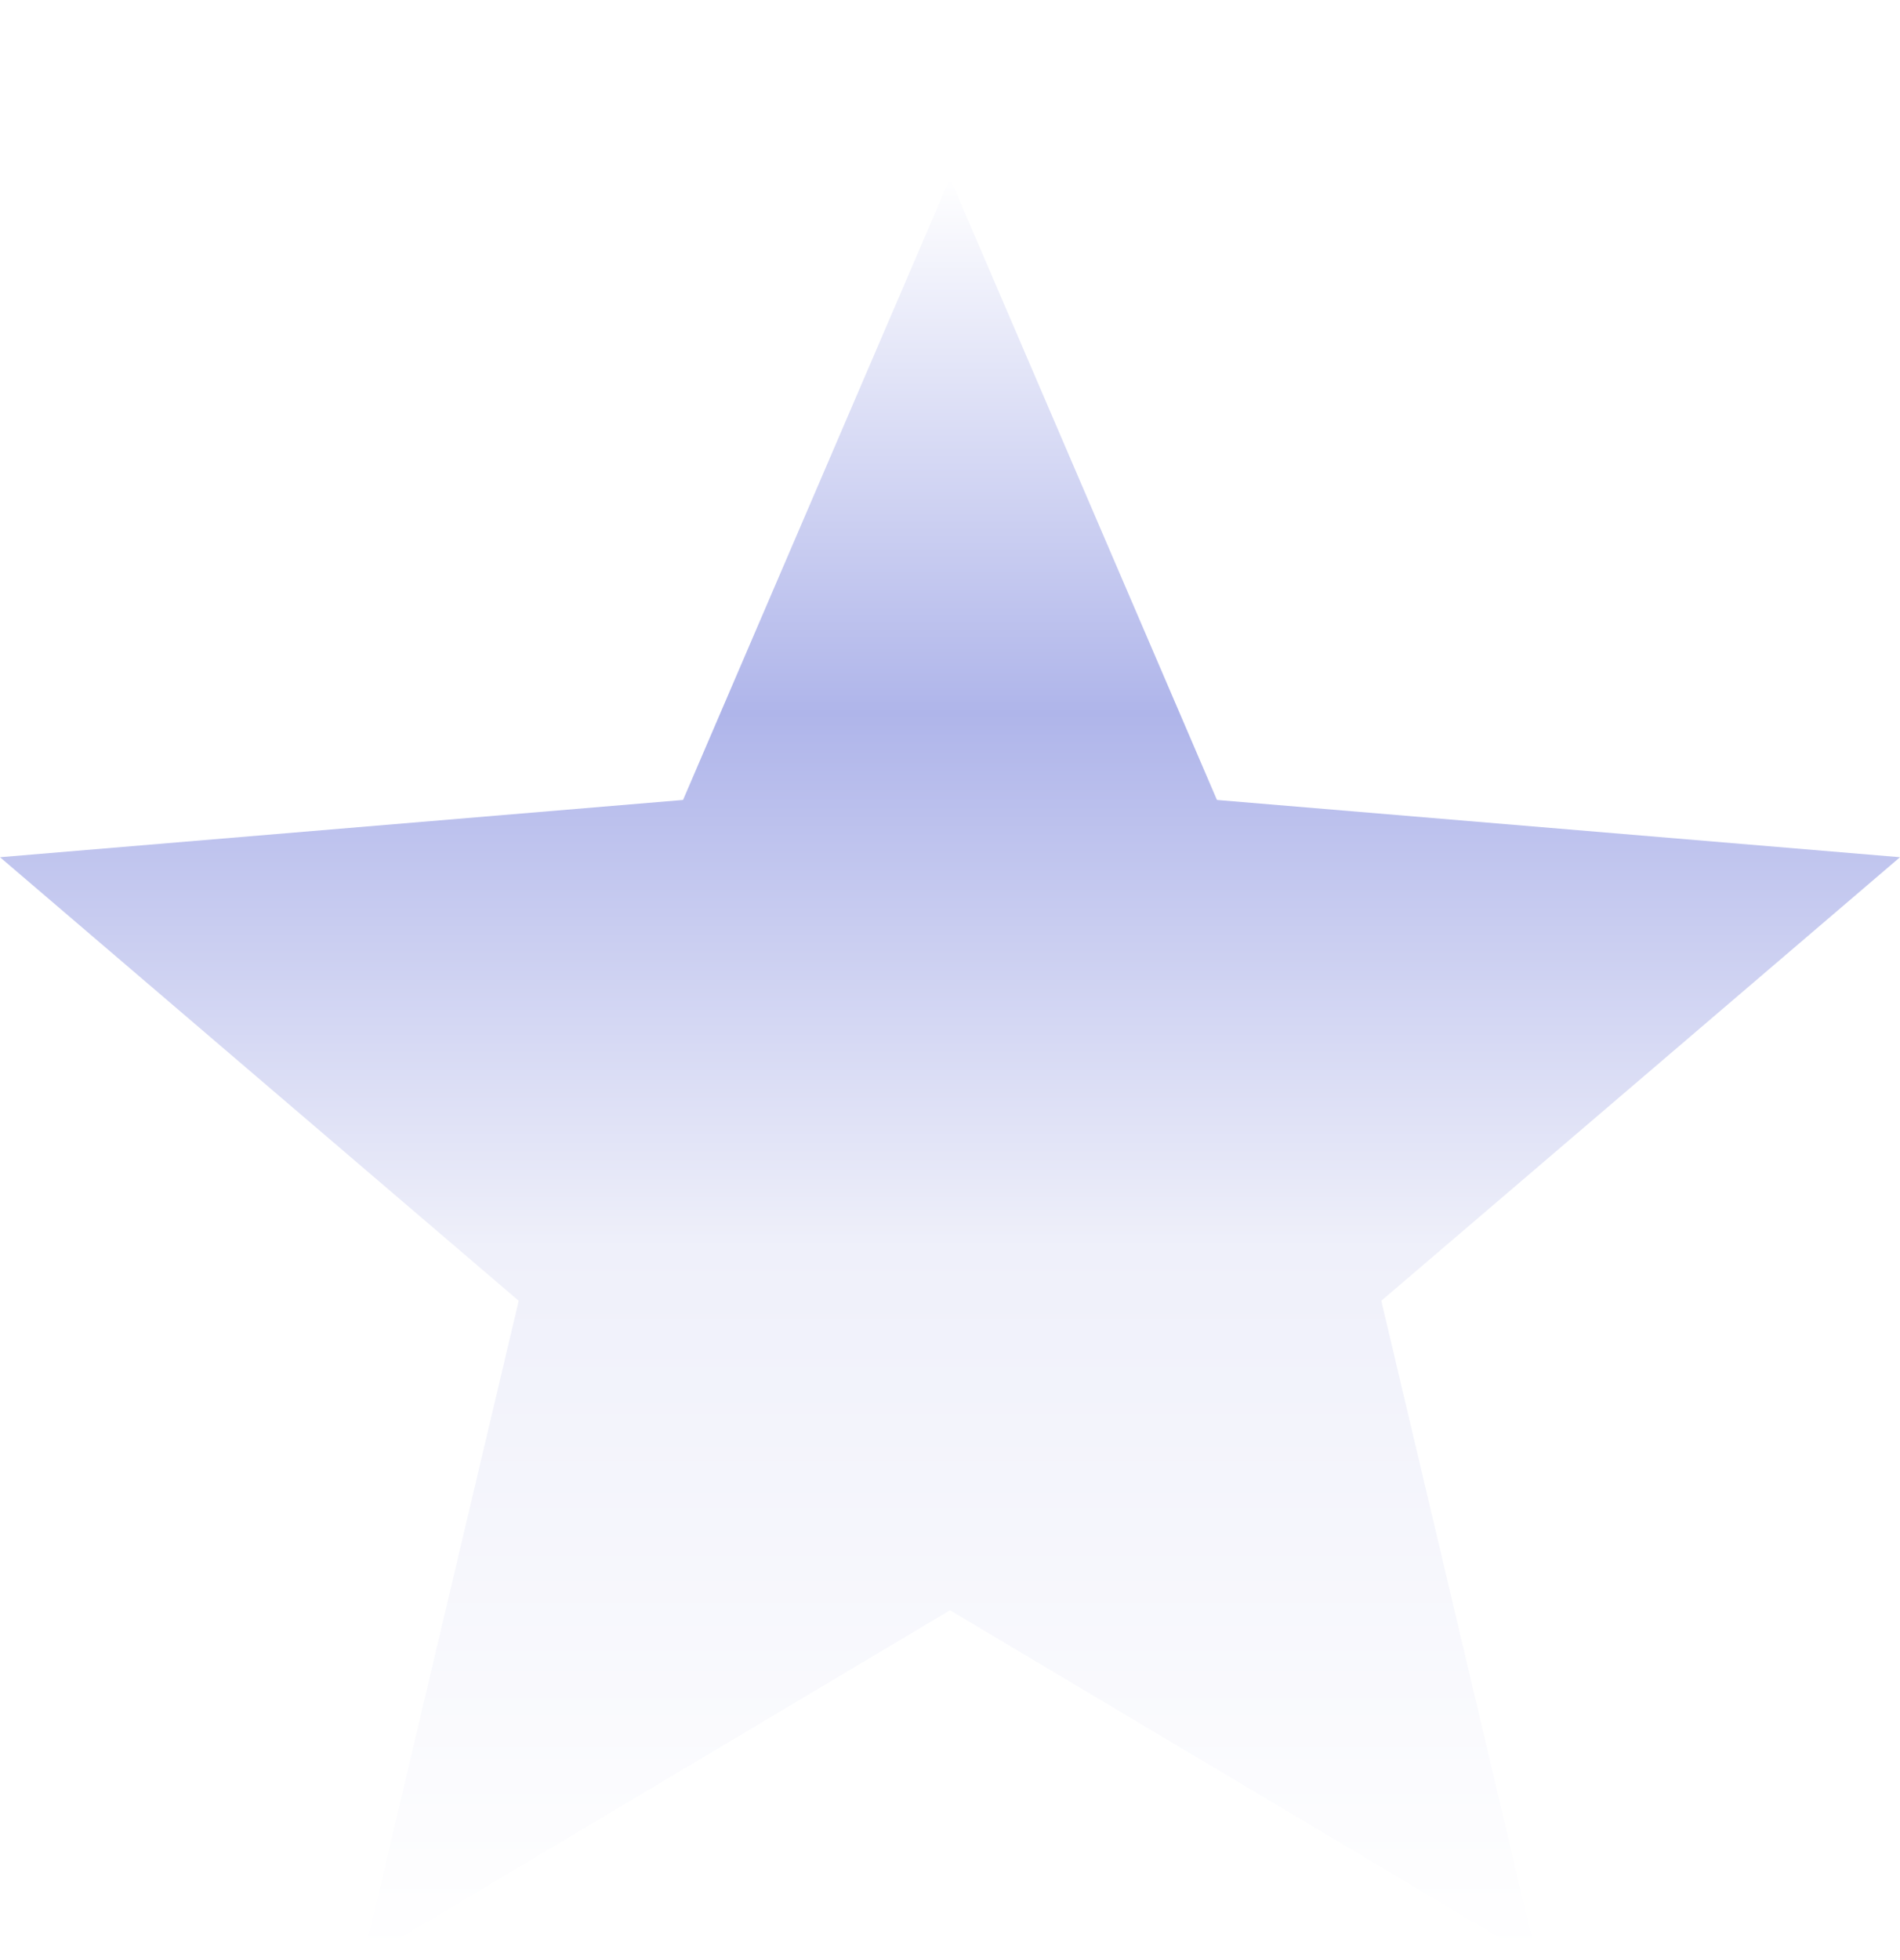 <svg xmlns="http://www.w3.org/2000/svg" width="32" height="33" viewBox="0 0 32 33" fill="none" class="inline-svg">
  <g filter="url(#filter0_d_1_159)">
    <path d="M16 24.11L25.888 30L23.264 18.9L32 11.432L20.496 10.468L16 0L11.504 10.468L0 11.432L8.736 18.9L6.112 30L16 24.11Z" fill="url(#paint0_linear_1_159)"/>
  </g>
  <defs>
    <filter id="filter0_d_1_159" x="0" y="0" width="32" height="33" filterUnits="userSpaceOnUse" color-interpolation-filters="sRGB">
      <feFlood flood-opacity="0" result="BackgroundImageFix"/>
      <feColorMatrix in="SourceAlpha" type="matrix" values="0 0 0 0 0 0 0 0 0 0 0 0 0 0 0 0 0 0 127 0" result="hardAlpha"/>
      <feOffset dy="3"/>
      <feComposite in2="hardAlpha" operator="out"/>
      <feColorMatrix type="matrix" values="0 0 0 0 0.178 0 0 0 0 0.206 0 0 0 0 0.443 0 0 0 0.5 0"/>
      <feBlend mode="normal" in2="BackgroundImageFix" result="effect1_dropShadow_1_159"/>
      <feBlend mode="normal" in="SourceGraphic" in2="effect1_dropShadow_1_159" result="shape"/>
    </filter>
    <linearGradient id="paint0_linear_1_159" x1="17.656" y1="-1.98621e-06" x2="17.656" y2="30" gradientUnits="userSpaceOnUse">
      <stop stop-color="white"/>
      <stop offset="0.3" stop-color="#AFB5EA"/>
      <stop offset="0.6" stop-color="#EFF0FA"/>
      <stop offset="1" stop-color="white"/>
      <stop offset="1" stop-color="white"/>
    </linearGradient>
  </defs>
</svg>